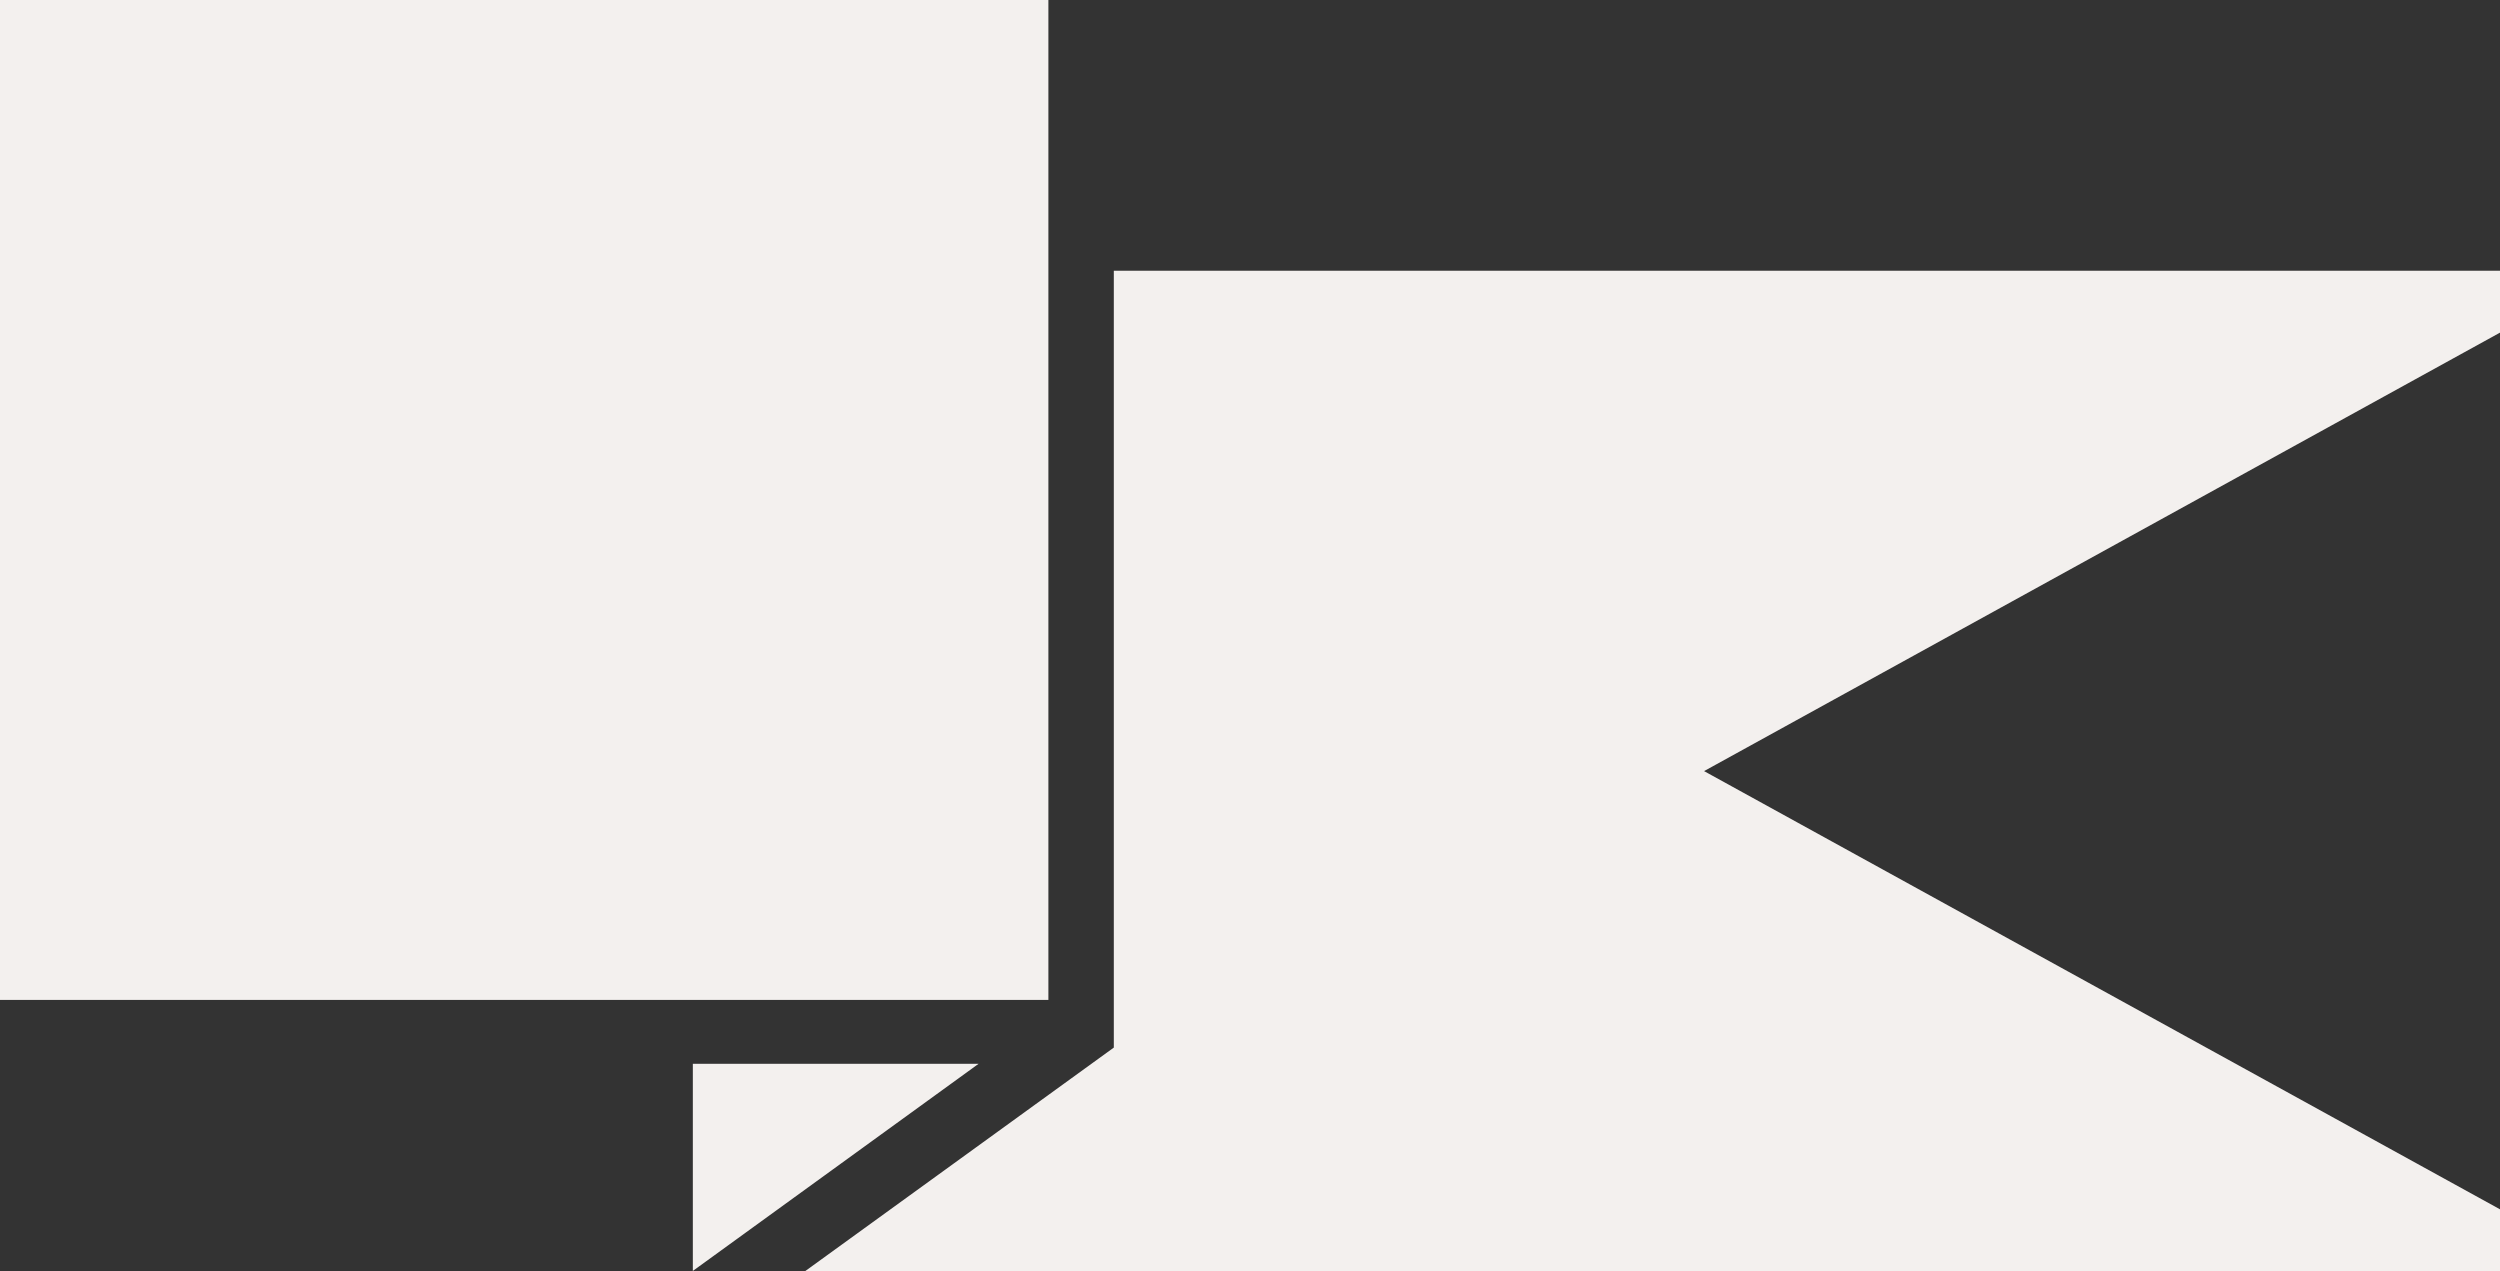 <svg width="59" height="30" viewBox="0 0 59 30" fill="none" xmlns="http://www.w3.org/2000/svg">
<rect x="0" y="0" width="59" height="30" fill="#333333" stroke="none"/>
<path d="M24.742 0H0V23.598H24.742V0Z" fill="#F3F0EE"/>
<path d="M23.094 25.106L16.351 29.994V25.106H23.094Z" fill="#F3F0EE"/>
<path d="M59 7.85L40.216 18.198L59 28.54V30H19L26.286 24.723V6.39H59V7.85Z" fill="#F3F0EE"/>
</svg>
